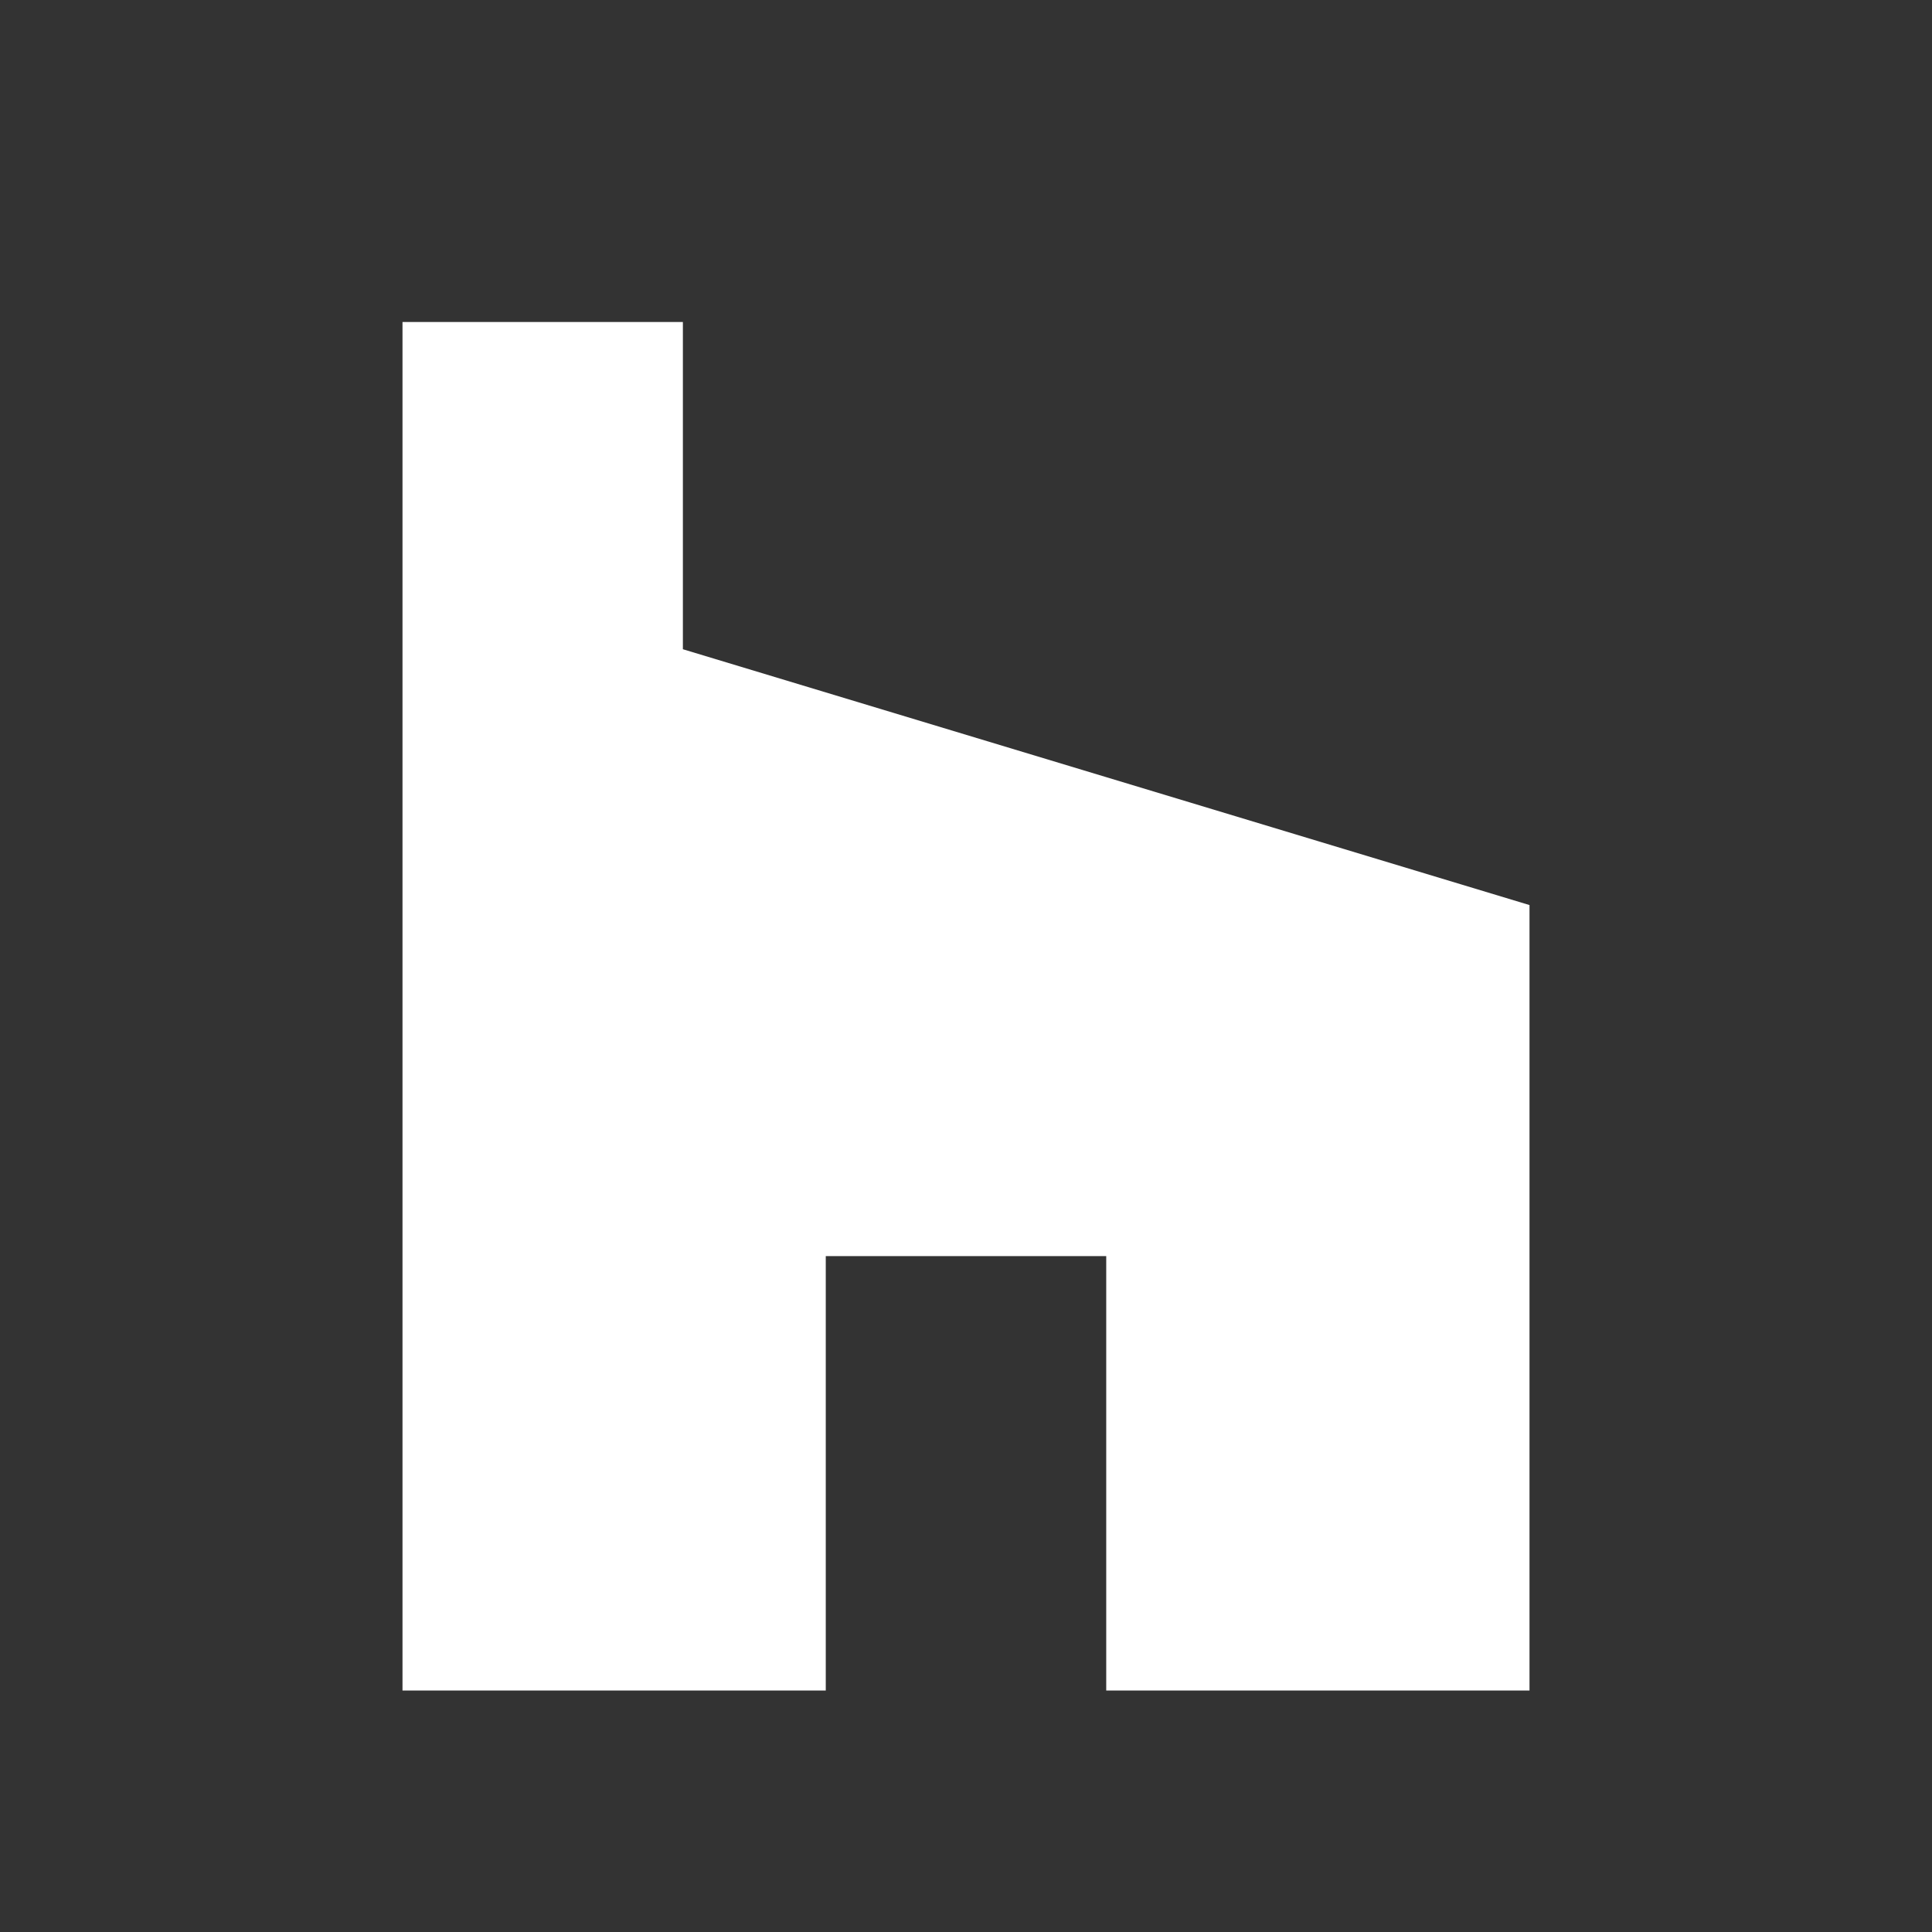 <?xml version="1.0" encoding="UTF-8"?> <svg xmlns="http://www.w3.org/2000/svg" width="24" height="24" viewBox="0 0 24 24" fill="none"><rect x="0" y="0" width="24" height="24" fill="#333333" stroke="none"/> <path d="M8.483 4H5V21H10.258V15.604H13.742V21H19V11.243L8.483 8.065V4Z" fill="white"></path> </svg> 